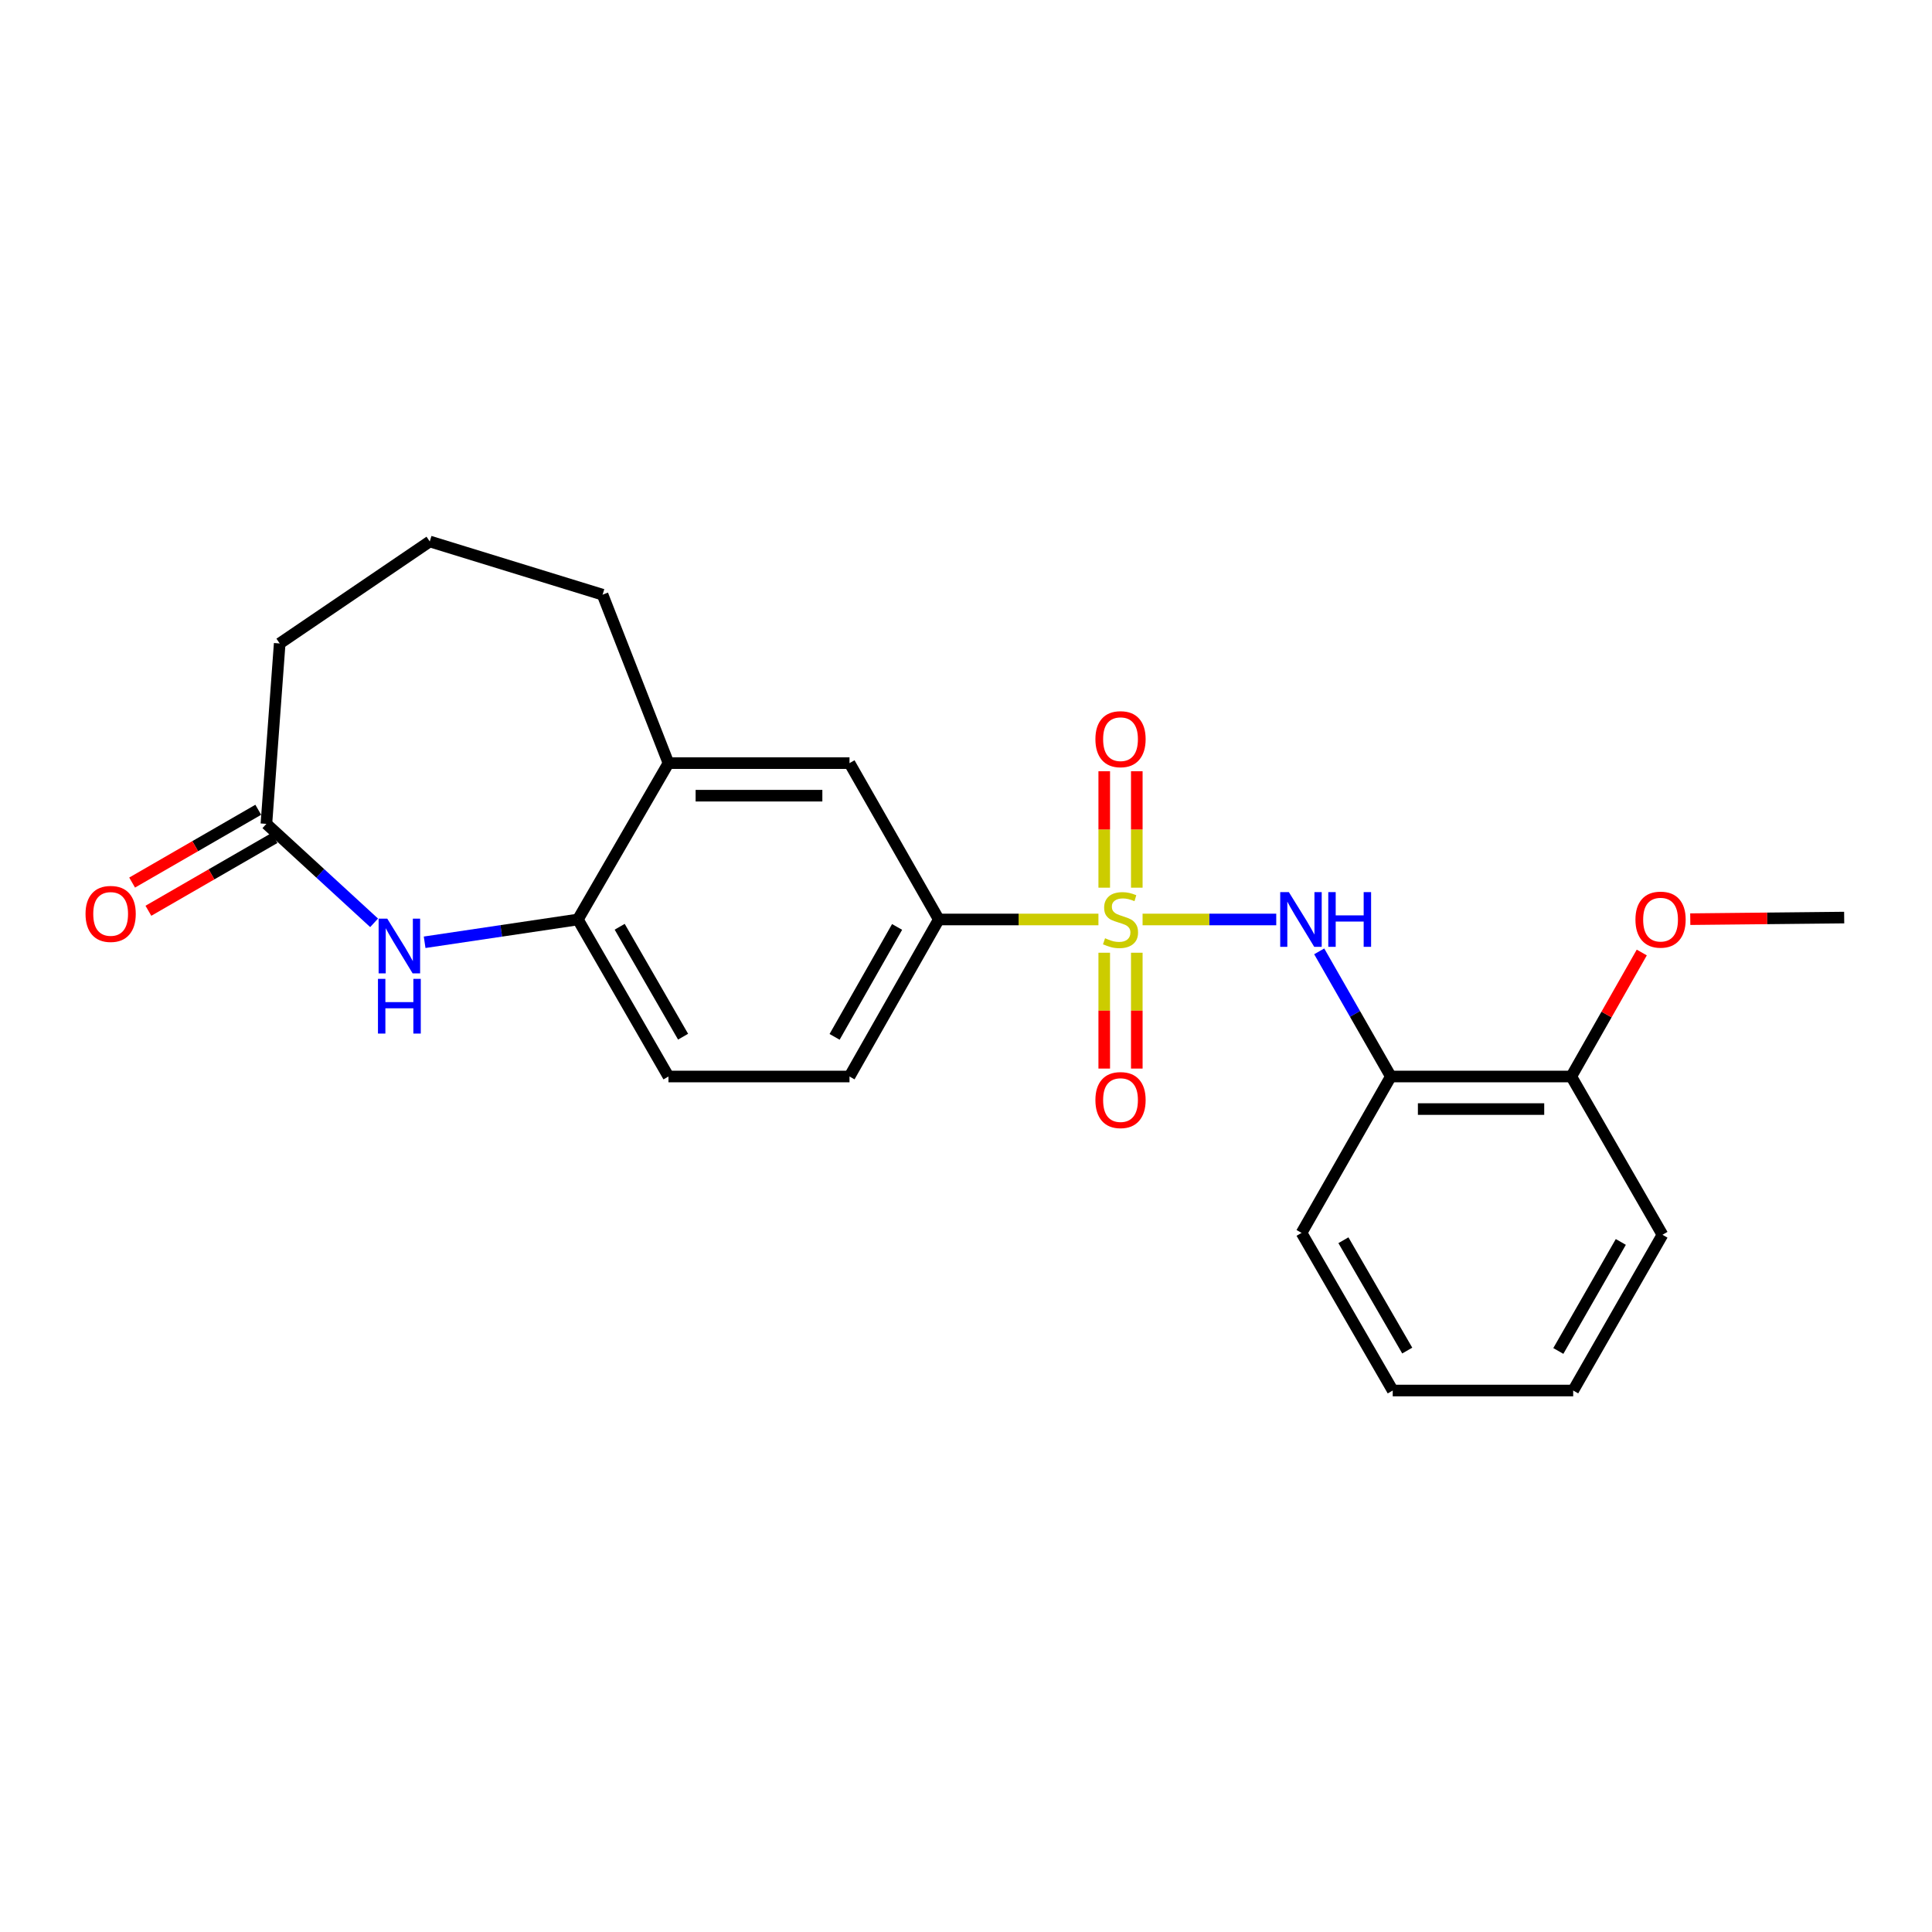 <?xml version='1.0' encoding='iso-8859-1'?>
<svg version='1.1' baseProfile='full'
              xmlns='http://www.w3.org/2000/svg'
                      xmlns:rdkit='http://www.rdkit.org/xml'
                      xmlns:xlink='http://www.w3.org/1999/xlink'
                  xml:space='preserve'
width='1000px' height='1000px' viewBox='0 0 1000 1000'>
<!-- END OF HEADER -->
<rect style='opacity:1.0;fill:#FFFFFF;stroke:none' width='1000' height='1000' x='0' y='0'> </rect>
<path class='bond-0' d='M 591.394,475.918 L 625.989,475.918' style='fill:none;fill-rule:evenodd;stroke:#CCCC00;stroke-width:6px;stroke-linecap:butt;stroke-linejoin:miter;stroke-opacity:1' />
<path class='bond-0' d='M 625.989,475.918 L 660.585,475.918' style='fill:none;fill-rule:evenodd;stroke:#0000FF;stroke-width:6px;stroke-linecap:butt;stroke-linejoin:miter;stroke-opacity:1' />
<path class='bond-2' d='M 568.547,475.918 L 527.233,475.918' style='fill:none;fill-rule:evenodd;stroke:#CCCC00;stroke-width:6px;stroke-linecap:butt;stroke-linejoin:miter;stroke-opacity:1' />
<path class='bond-2' d='M 527.233,475.918 L 485.918,475.918' style='fill:none;fill-rule:evenodd;stroke:#000000;stroke-width:6px;stroke-linecap:butt;stroke-linejoin:miter;stroke-opacity:1' />
<path class='bond-6' d='M 588.405,459.463 L 588.405,429.33' style='fill:none;fill-rule:evenodd;stroke:#CCCC00;stroke-width:6px;stroke-linecap:butt;stroke-linejoin:miter;stroke-opacity:1' />
<path class='bond-6' d='M 588.405,429.33 L 588.405,399.197' style='fill:none;fill-rule:evenodd;stroke:#FF0000;stroke-width:6px;stroke-linecap:butt;stroke-linejoin:miter;stroke-opacity:1' />
<path class='bond-6' d='M 571.552,459.463 L 571.552,429.33' style='fill:none;fill-rule:evenodd;stroke:#CCCC00;stroke-width:6px;stroke-linecap:butt;stroke-linejoin:miter;stroke-opacity:1' />
<path class='bond-6' d='M 571.552,429.33 L 571.552,399.197' style='fill:none;fill-rule:evenodd;stroke:#FF0000;stroke-width:6px;stroke-linecap:butt;stroke-linejoin:miter;stroke-opacity:1' />
<path class='bond-7' d='M 571.552,493.133 L 571.552,523.112' style='fill:none;fill-rule:evenodd;stroke:#CCCC00;stroke-width:6px;stroke-linecap:butt;stroke-linejoin:miter;stroke-opacity:1' />
<path class='bond-7' d='M 571.552,523.112 L 571.552,553.09' style='fill:none;fill-rule:evenodd;stroke:#FF0000;stroke-width:6px;stroke-linecap:butt;stroke-linejoin:miter;stroke-opacity:1' />
<path class='bond-7' d='M 588.405,493.133 L 588.405,523.112' style='fill:none;fill-rule:evenodd;stroke:#CCCC00;stroke-width:6px;stroke-linecap:butt;stroke-linejoin:miter;stroke-opacity:1' />
<path class='bond-7' d='M 588.405,523.112 L 588.405,553.09' style='fill:none;fill-rule:evenodd;stroke:#FF0000;stroke-width:6px;stroke-linecap:butt;stroke-linejoin:miter;stroke-opacity:1' />
<path class='bond-3' d='M 682.818,492.42 L 701.354,524.809' style='fill:none;fill-rule:evenodd;stroke:#0000FF;stroke-width:6px;stroke-linecap:butt;stroke-linejoin:miter;stroke-opacity:1' />
<path class='bond-3' d='M 701.354,524.809 L 719.89,557.199' style='fill:none;fill-rule:evenodd;stroke:#000000;stroke-width:6px;stroke-linecap:butt;stroke-linejoin:miter;stroke-opacity:1' />
<path class='bond-1' d='M 219.789,487.718 L 259.453,481.818' style='fill:none;fill-rule:evenodd;stroke:#0000FF;stroke-width:6px;stroke-linecap:butt;stroke-linejoin:miter;stroke-opacity:1' />
<path class='bond-1' d='M 259.453,481.818 L 299.117,475.918' style='fill:none;fill-rule:evenodd;stroke:#000000;stroke-width:6px;stroke-linecap:butt;stroke-linejoin:miter;stroke-opacity:1' />
<path class='bond-5' d='M 193.637,477.65 L 165.762,452.043' style='fill:none;fill-rule:evenodd;stroke:#0000FF;stroke-width:6px;stroke-linecap:butt;stroke-linejoin:miter;stroke-opacity:1' />
<path class='bond-5' d='M 165.762,452.043 L 137.886,426.435' style='fill:none;fill-rule:evenodd;stroke:#000000;stroke-width:6px;stroke-linecap:butt;stroke-linejoin:miter;stroke-opacity:1' />
<path class='bond-9' d='M 485.918,475.918 L 439.702,394.994' style='fill:none;fill-rule:evenodd;stroke:#000000;stroke-width:6px;stroke-linecap:butt;stroke-linejoin:miter;stroke-opacity:1' />
<path class='bond-11' d='M 485.918,475.918 L 439.702,557.199' style='fill:none;fill-rule:evenodd;stroke:#000000;stroke-width:6px;stroke-linecap:butt;stroke-linejoin:miter;stroke-opacity:1' />
<path class='bond-11' d='M 464.335,479.78 L 431.984,536.676' style='fill:none;fill-rule:evenodd;stroke:#000000;stroke-width:6px;stroke-linecap:butt;stroke-linejoin:miter;stroke-opacity:1' />
<path class='bond-10' d='M 719.89,557.199 L 813.295,557.199' style='fill:none;fill-rule:evenodd;stroke:#000000;stroke-width:6px;stroke-linecap:butt;stroke-linejoin:miter;stroke-opacity:1' />
<path class='bond-10' d='M 733.901,574.052 L 799.284,574.052' style='fill:none;fill-rule:evenodd;stroke:#000000;stroke-width:6px;stroke-linecap:butt;stroke-linejoin:miter;stroke-opacity:1' />
<path class='bond-16' d='M 719.89,557.199 L 673.684,638.142' style='fill:none;fill-rule:evenodd;stroke:#000000;stroke-width:6px;stroke-linecap:butt;stroke-linejoin:miter;stroke-opacity:1' />
<path class='bond-4' d='M 299.117,475.918 L 345.997,557.199' style='fill:none;fill-rule:evenodd;stroke:#000000;stroke-width:6px;stroke-linecap:butt;stroke-linejoin:miter;stroke-opacity:1' />
<path class='bond-4' d='M 320.748,479.69 L 353.564,536.586' style='fill:none;fill-rule:evenodd;stroke:#000000;stroke-width:6px;stroke-linecap:butt;stroke-linejoin:miter;stroke-opacity:1' />
<path class='bond-23' d='M 299.117,475.918 L 345.997,394.994' style='fill:none;fill-rule:evenodd;stroke:#000000;stroke-width:6px;stroke-linecap:butt;stroke-linejoin:miter;stroke-opacity:1' />
<path class='bond-13' d='M 133.674,419.136 L 101.03,437.976' style='fill:none;fill-rule:evenodd;stroke:#000000;stroke-width:6px;stroke-linecap:butt;stroke-linejoin:miter;stroke-opacity:1' />
<path class='bond-13' d='M 101.03,437.976 L 68.386,456.816' style='fill:none;fill-rule:evenodd;stroke:#FF0000;stroke-width:6px;stroke-linecap:butt;stroke-linejoin:miter;stroke-opacity:1' />
<path class='bond-13' d='M 142.098,433.733 L 109.454,452.573' style='fill:none;fill-rule:evenodd;stroke:#000000;stroke-width:6px;stroke-linecap:butt;stroke-linejoin:miter;stroke-opacity:1' />
<path class='bond-13' d='M 109.454,452.573 L 76.81,471.413' style='fill:none;fill-rule:evenodd;stroke:#FF0000;stroke-width:6px;stroke-linecap:butt;stroke-linejoin:miter;stroke-opacity:1' />
<path class='bond-25' d='M 137.886,426.435 L 144.768,333.048' style='fill:none;fill-rule:evenodd;stroke:#000000;stroke-width:6px;stroke-linecap:butt;stroke-linejoin:miter;stroke-opacity:1' />
<path class='bond-8' d='M 345.997,394.994 L 439.702,394.994' style='fill:none;fill-rule:evenodd;stroke:#000000;stroke-width:6px;stroke-linecap:butt;stroke-linejoin:miter;stroke-opacity:1' />
<path class='bond-8' d='M 360.053,411.847 L 425.647,411.847' style='fill:none;fill-rule:evenodd;stroke:#000000;stroke-width:6px;stroke-linecap:butt;stroke-linejoin:miter;stroke-opacity:1' />
<path class='bond-17' d='M 345.997,394.994 L 311.897,307.806' style='fill:none;fill-rule:evenodd;stroke:#000000;stroke-width:6px;stroke-linecap:butt;stroke-linejoin:miter;stroke-opacity:1' />
<path class='bond-14' d='M 813.295,557.199 L 831.539,525.107' style='fill:none;fill-rule:evenodd;stroke:#000000;stroke-width:6px;stroke-linecap:butt;stroke-linejoin:miter;stroke-opacity:1' />
<path class='bond-14' d='M 831.539,525.107 L 849.782,493.016' style='fill:none;fill-rule:evenodd;stroke:#FF0000;stroke-width:6px;stroke-linecap:butt;stroke-linejoin:miter;stroke-opacity:1' />
<path class='bond-19' d='M 813.295,557.199 L 860.485,639.115' style='fill:none;fill-rule:evenodd;stroke:#000000;stroke-width:6px;stroke-linecap:butt;stroke-linejoin:miter;stroke-opacity:1' />
<path class='bond-12' d='M 439.702,557.199 L 345.997,557.199' style='fill:none;fill-rule:evenodd;stroke:#000000;stroke-width:6px;stroke-linecap:butt;stroke-linejoin:miter;stroke-opacity:1' />
<path class='bond-20' d='M 874.878,475.759 L 914.712,475.347' style='fill:none;fill-rule:evenodd;stroke:#FF0000;stroke-width:6px;stroke-linecap:butt;stroke-linejoin:miter;stroke-opacity:1' />
<path class='bond-20' d='M 914.712,475.347 L 954.545,474.935' style='fill:none;fill-rule:evenodd;stroke:#000000;stroke-width:6px;stroke-linecap:butt;stroke-linejoin:miter;stroke-opacity:1' />
<path class='bond-15' d='M 144.768,333.048 L 222.443,280.269' style='fill:none;fill-rule:evenodd;stroke:#000000;stroke-width:6px;stroke-linecap:butt;stroke-linejoin:miter;stroke-opacity:1' />
<path class='bond-21' d='M 673.684,638.142 L 720.873,719.731' style='fill:none;fill-rule:evenodd;stroke:#000000;stroke-width:6px;stroke-linecap:butt;stroke-linejoin:miter;stroke-opacity:1' />
<path class='bond-21' d='M 695.351,641.942 L 728.384,699.054' style='fill:none;fill-rule:evenodd;stroke:#000000;stroke-width:6px;stroke-linecap:butt;stroke-linejoin:miter;stroke-opacity:1' />
<path class='bond-18' d='M 311.897,307.806 L 222.443,280.269' style='fill:none;fill-rule:evenodd;stroke:#000000;stroke-width:6px;stroke-linecap:butt;stroke-linejoin:miter;stroke-opacity:1' />
<path class='bond-24' d='M 860.485,639.115 L 814.278,719.731' style='fill:none;fill-rule:evenodd;stroke:#000000;stroke-width:6px;stroke-linecap:butt;stroke-linejoin:miter;stroke-opacity:1' />
<path class='bond-24' d='M 838.932,642.827 L 806.588,699.258' style='fill:none;fill-rule:evenodd;stroke:#000000;stroke-width:6px;stroke-linecap:butt;stroke-linejoin:miter;stroke-opacity:1' />
<path class='bond-22' d='M 720.873,719.731 L 814.278,719.731' style='fill:none;fill-rule:evenodd;stroke:#000000;stroke-width:6px;stroke-linecap:butt;stroke-linejoin:miter;stroke-opacity:1' />
<path  class='atom-0' d='M 571.979 485.638
Q 572.299 485.758, 573.619 486.318
Q 574.939 486.878, 576.379 487.238
Q 577.859 487.558, 579.299 487.558
Q 581.979 487.558, 583.539 486.278
Q 585.099 484.958, 585.099 482.678
Q 585.099 481.118, 584.299 480.158
Q 583.539 479.198, 582.339 478.678
Q 581.139 478.158, 579.139 477.558
Q 576.619 476.798, 575.099 476.078
Q 573.619 475.358, 572.539 473.838
Q 571.499 472.318, 571.499 469.758
Q 571.499 466.198, 573.899 463.998
Q 576.339 461.798, 581.139 461.798
Q 584.419 461.798, 588.139 463.358
L 587.219 466.438
Q 583.819 465.038, 581.259 465.038
Q 578.499 465.038, 576.979 466.198
Q 575.459 467.318, 575.499 469.278
Q 575.499 470.798, 576.259 471.718
Q 577.059 472.638, 578.179 473.158
Q 579.339 473.678, 581.259 474.278
Q 583.819 475.078, 585.339 475.878
Q 586.859 476.678, 587.939 478.318
Q 589.059 479.918, 589.059 482.678
Q 589.059 486.598, 586.419 488.718
Q 583.819 490.798, 579.459 490.798
Q 576.939 490.798, 575.019 490.238
Q 573.139 489.718, 570.899 488.798
L 571.979 485.638
' fill='#CCCC00'/>
<path  class='atom-1' d='M 667.115 461.758
L 676.395 476.758
Q 677.315 478.238, 678.795 480.918
Q 680.275 483.598, 680.355 483.758
L 680.355 461.758
L 684.115 461.758
L 684.115 490.078
L 680.235 490.078
L 670.275 473.678
Q 669.115 471.758, 667.875 469.558
Q 666.675 467.358, 666.315 466.678
L 666.315 490.078
L 662.635 490.078
L 662.635 461.758
L 667.115 461.758
' fill='#0000FF'/>
<path  class='atom-1' d='M 687.515 461.758
L 691.355 461.758
L 691.355 473.798
L 705.835 473.798
L 705.835 461.758
L 709.675 461.758
L 709.675 490.078
L 705.835 490.078
L 705.835 476.998
L 691.355 476.998
L 691.355 490.078
L 687.515 490.078
L 687.515 461.758
' fill='#0000FF'/>
<path  class='atom-2' d='M 200.454 475.503
L 209.734 490.503
Q 210.654 491.983, 212.134 494.663
Q 213.614 497.343, 213.694 497.503
L 213.694 475.503
L 217.454 475.503
L 217.454 503.823
L 213.574 503.823
L 203.614 487.423
Q 202.454 485.503, 201.214 483.303
Q 200.014 481.103, 199.654 480.423
L 199.654 503.823
L 195.974 503.823
L 195.974 475.503
L 200.454 475.503
' fill='#0000FF'/>
<path  class='atom-2' d='M 195.634 506.655
L 199.474 506.655
L 199.474 518.695
L 213.954 518.695
L 213.954 506.655
L 217.794 506.655
L 217.794 534.975
L 213.954 534.975
L 213.954 521.895
L 199.474 521.895
L 199.474 534.975
L 195.634 534.975
L 195.634 506.655
' fill='#0000FF'/>
<path  class='atom-7' d='M 566.979 382.593
Q 566.979 375.793, 570.339 371.993
Q 573.699 368.193, 579.979 368.193
Q 586.259 368.193, 589.619 371.993
Q 592.979 375.793, 592.979 382.593
Q 592.979 389.473, 589.579 393.393
Q 586.179 397.273, 579.979 397.273
Q 573.739 397.273, 570.339 393.393
Q 566.979 389.513, 566.979 382.593
M 579.979 394.073
Q 584.299 394.073, 586.619 391.193
Q 588.979 388.273, 588.979 382.593
Q 588.979 377.033, 586.619 374.233
Q 584.299 371.393, 579.979 371.393
Q 575.659 371.393, 573.299 374.193
Q 570.979 376.993, 570.979 382.593
Q 570.979 388.313, 573.299 391.193
Q 575.659 394.073, 579.979 394.073
' fill='#FF0000'/>
<path  class='atom-8' d='M 566.979 569.394
Q 566.979 562.594, 570.339 558.794
Q 573.699 554.994, 579.979 554.994
Q 586.259 554.994, 589.619 558.794
Q 592.979 562.594, 592.979 569.394
Q 592.979 576.274, 589.579 580.194
Q 586.179 584.074, 579.979 584.074
Q 573.739 584.074, 570.339 580.194
Q 566.979 576.314, 566.979 569.394
M 579.979 580.874
Q 584.299 580.874, 586.619 577.994
Q 588.979 575.074, 588.979 569.394
Q 588.979 563.834, 586.619 561.034
Q 584.299 558.194, 579.979 558.194
Q 575.659 558.194, 573.299 560.994
Q 570.979 563.794, 570.979 569.394
Q 570.979 575.114, 573.299 577.994
Q 575.659 580.874, 579.979 580.874
' fill='#FF0000'/>
<path  class='atom-14' d='M 44.271 473.04
Q 44.271 466.24, 47.631 462.44
Q 50.991 458.64, 57.271 458.64
Q 63.551 458.64, 66.911 462.44
Q 70.271 466.24, 70.271 473.04
Q 70.271 479.92, 66.871 483.84
Q 63.471 487.72, 57.271 487.72
Q 51.031 487.72, 47.631 483.84
Q 44.271 479.96, 44.271 473.04
M 57.271 484.52
Q 61.591 484.52, 63.911 481.64
Q 66.271 478.72, 66.271 473.04
Q 66.271 467.48, 63.911 464.68
Q 61.591 461.84, 57.271 461.84
Q 52.951 461.84, 50.591 464.64
Q 48.271 467.44, 48.271 473.04
Q 48.271 478.76, 50.591 481.64
Q 52.951 484.52, 57.271 484.52
' fill='#FF0000'/>
<path  class='atom-15' d='M 846.502 475.998
Q 846.502 469.198, 849.862 465.398
Q 853.222 461.598, 859.502 461.598
Q 865.782 461.598, 869.142 465.398
Q 872.502 469.198, 872.502 475.998
Q 872.502 482.878, 869.102 486.798
Q 865.702 490.678, 859.502 490.678
Q 853.262 490.678, 849.862 486.798
Q 846.502 482.918, 846.502 475.998
M 859.502 487.478
Q 863.822 487.478, 866.142 484.598
Q 868.502 481.678, 868.502 475.998
Q 868.502 470.438, 866.142 467.638
Q 863.822 464.798, 859.502 464.798
Q 855.182 464.798, 852.822 467.598
Q 850.502 470.398, 850.502 475.998
Q 850.502 481.718, 852.822 484.598
Q 855.182 487.478, 859.502 487.478
' fill='#FF0000'/>
</svg>
